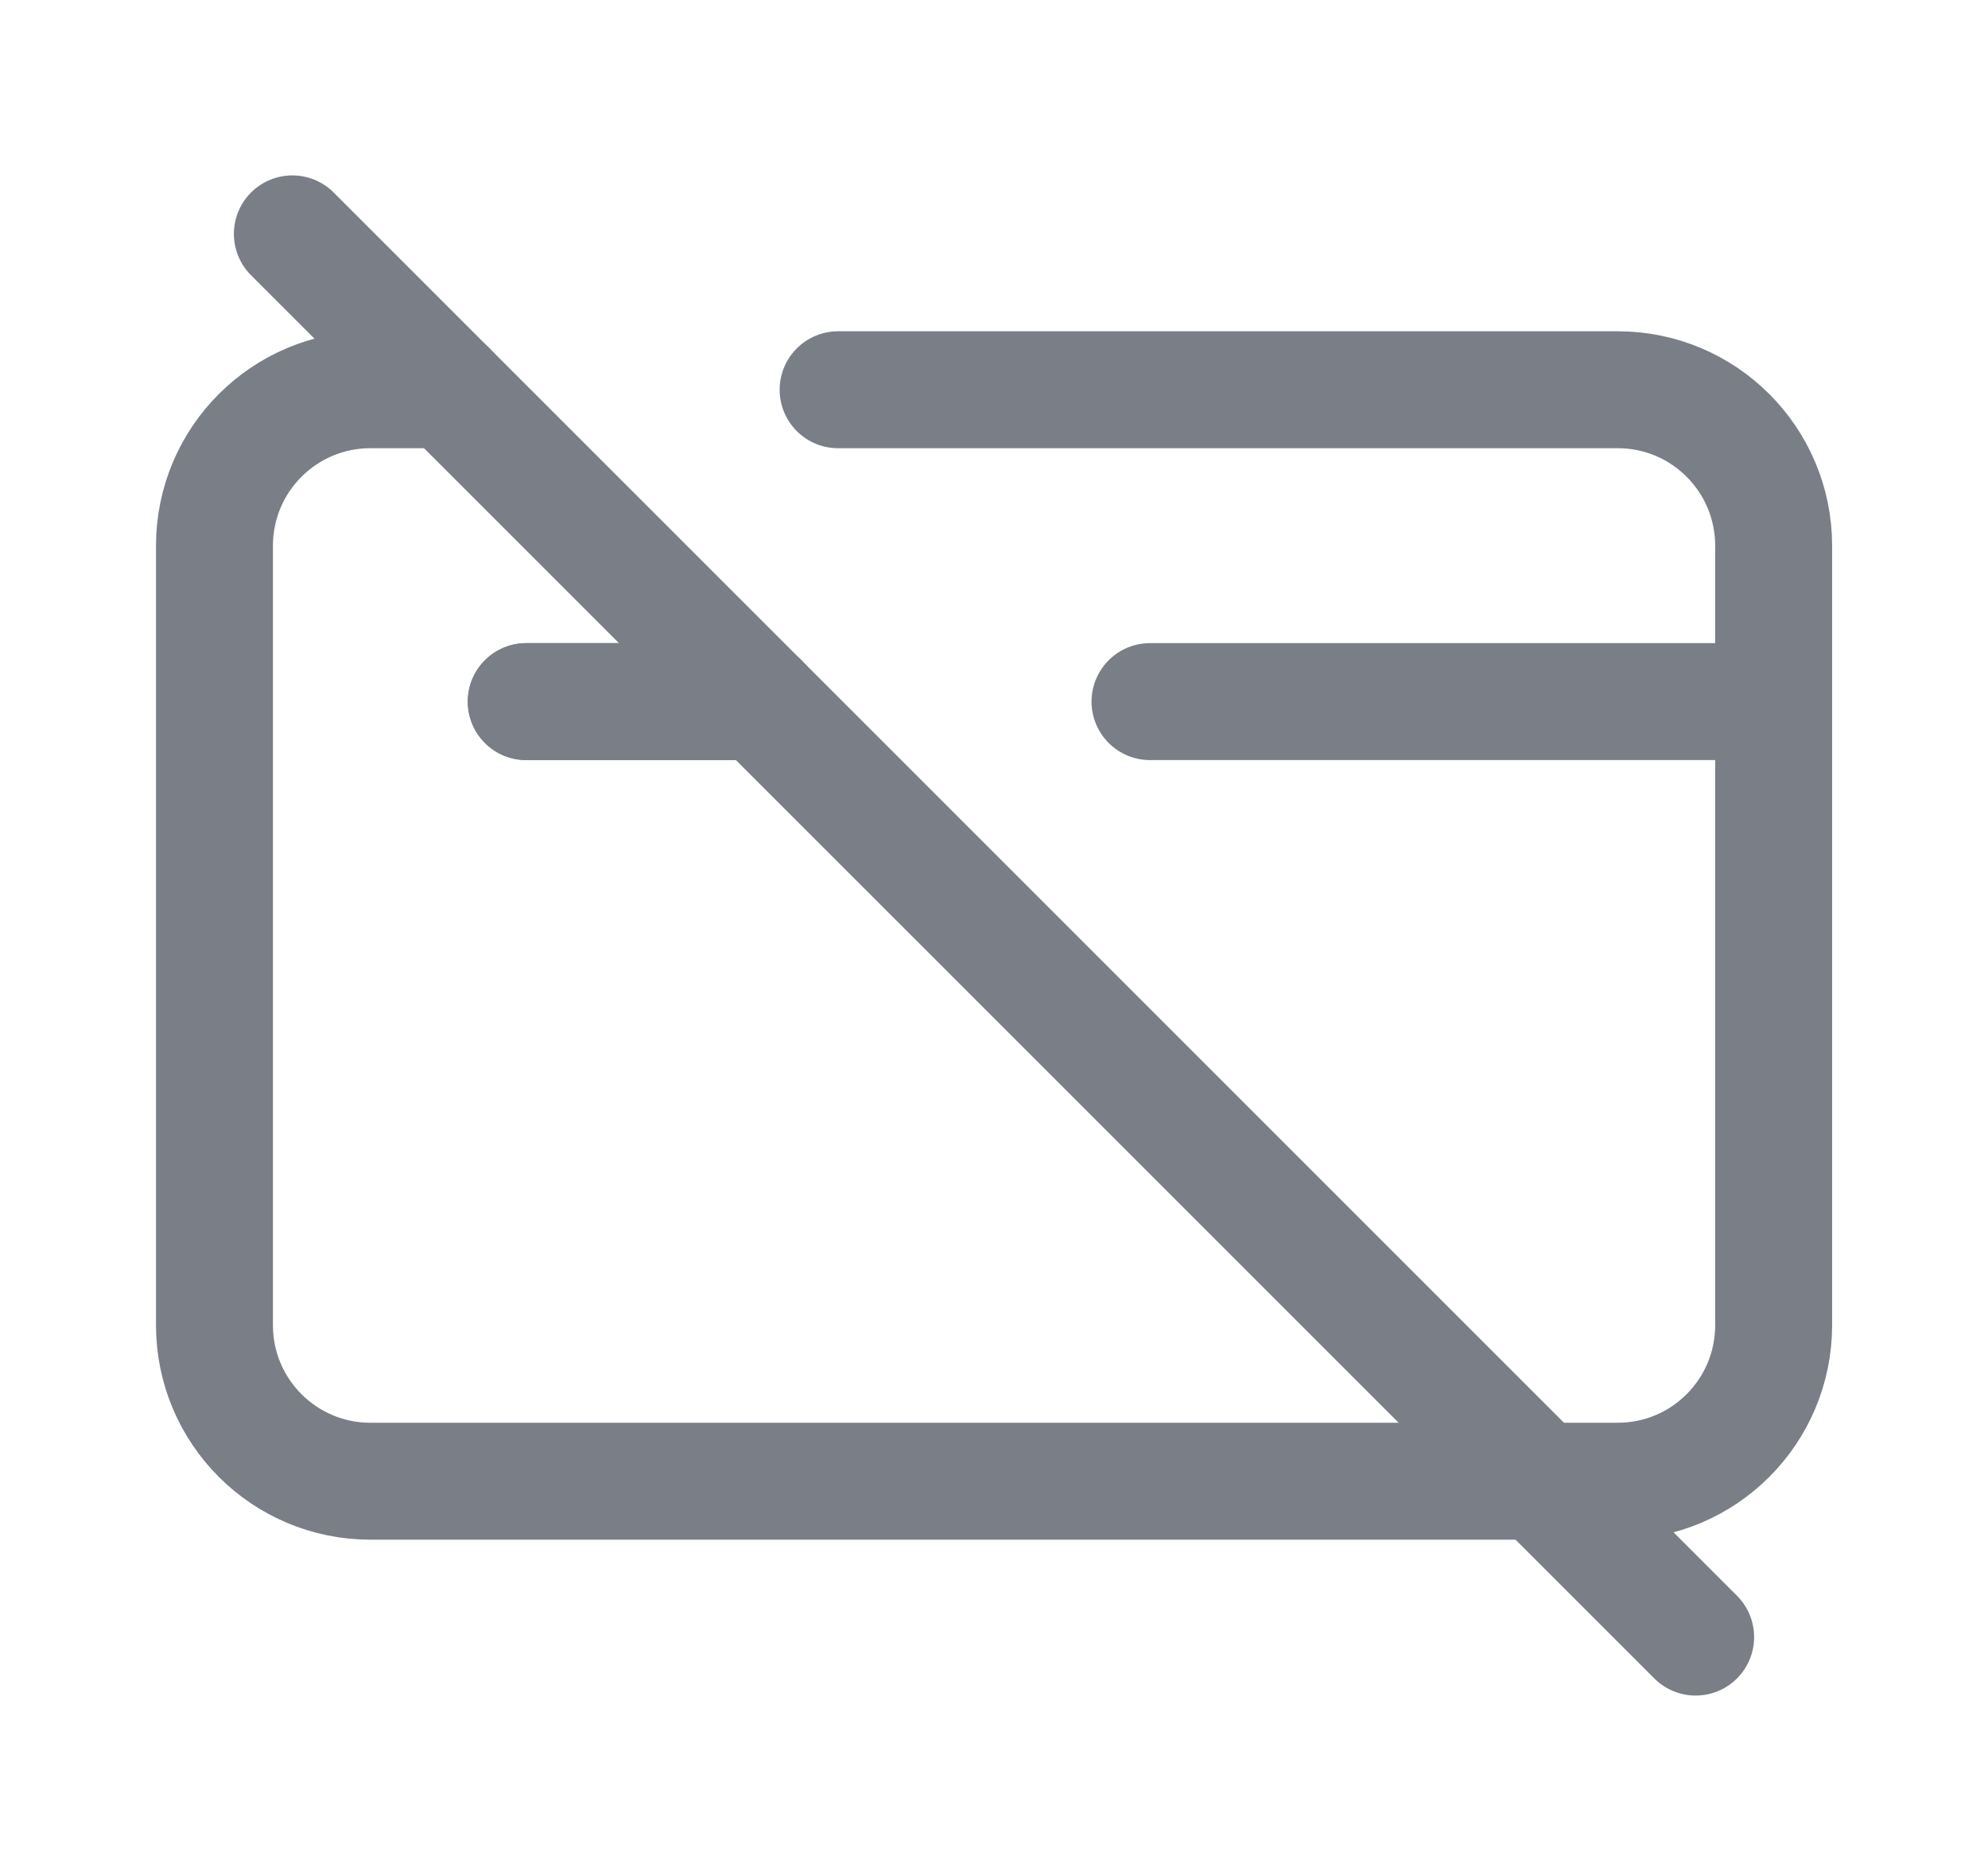 <svg width="17" height="16" viewBox="0 0 17 16" fill="none" xmlns="http://www.w3.org/2000/svg">
    <path d="M4.5 6H6.5" stroke="#7A7E87" stroke-linecap="round" stroke-linejoin="round"/>
    <path d="M2.5 2L14.5 14" stroke="#7A7E87" stroke-linecap="round" stroke-linejoin="round"/>
    <path d="M15.167 6V11.333C15.167 12.07 14.57 12.667 13.834 12.667H3.167C2.431 12.667 1.834 12.07 1.834 11.333V4.667C1.834 3.93 2.431 3.333 3.167 3.333H3.834M15.167 6V4.667C15.167 3.93 14.57 3.333 13.834 3.333H7.167M15.167 6H9.834"
          stroke="#7A7E87" stroke-linecap="round" stroke-linejoin="round"/>
    <path d="M6.5 6H4.5" stroke="#7A7E87" stroke-linecap="round" stroke-linejoin="round"/>
</svg>
